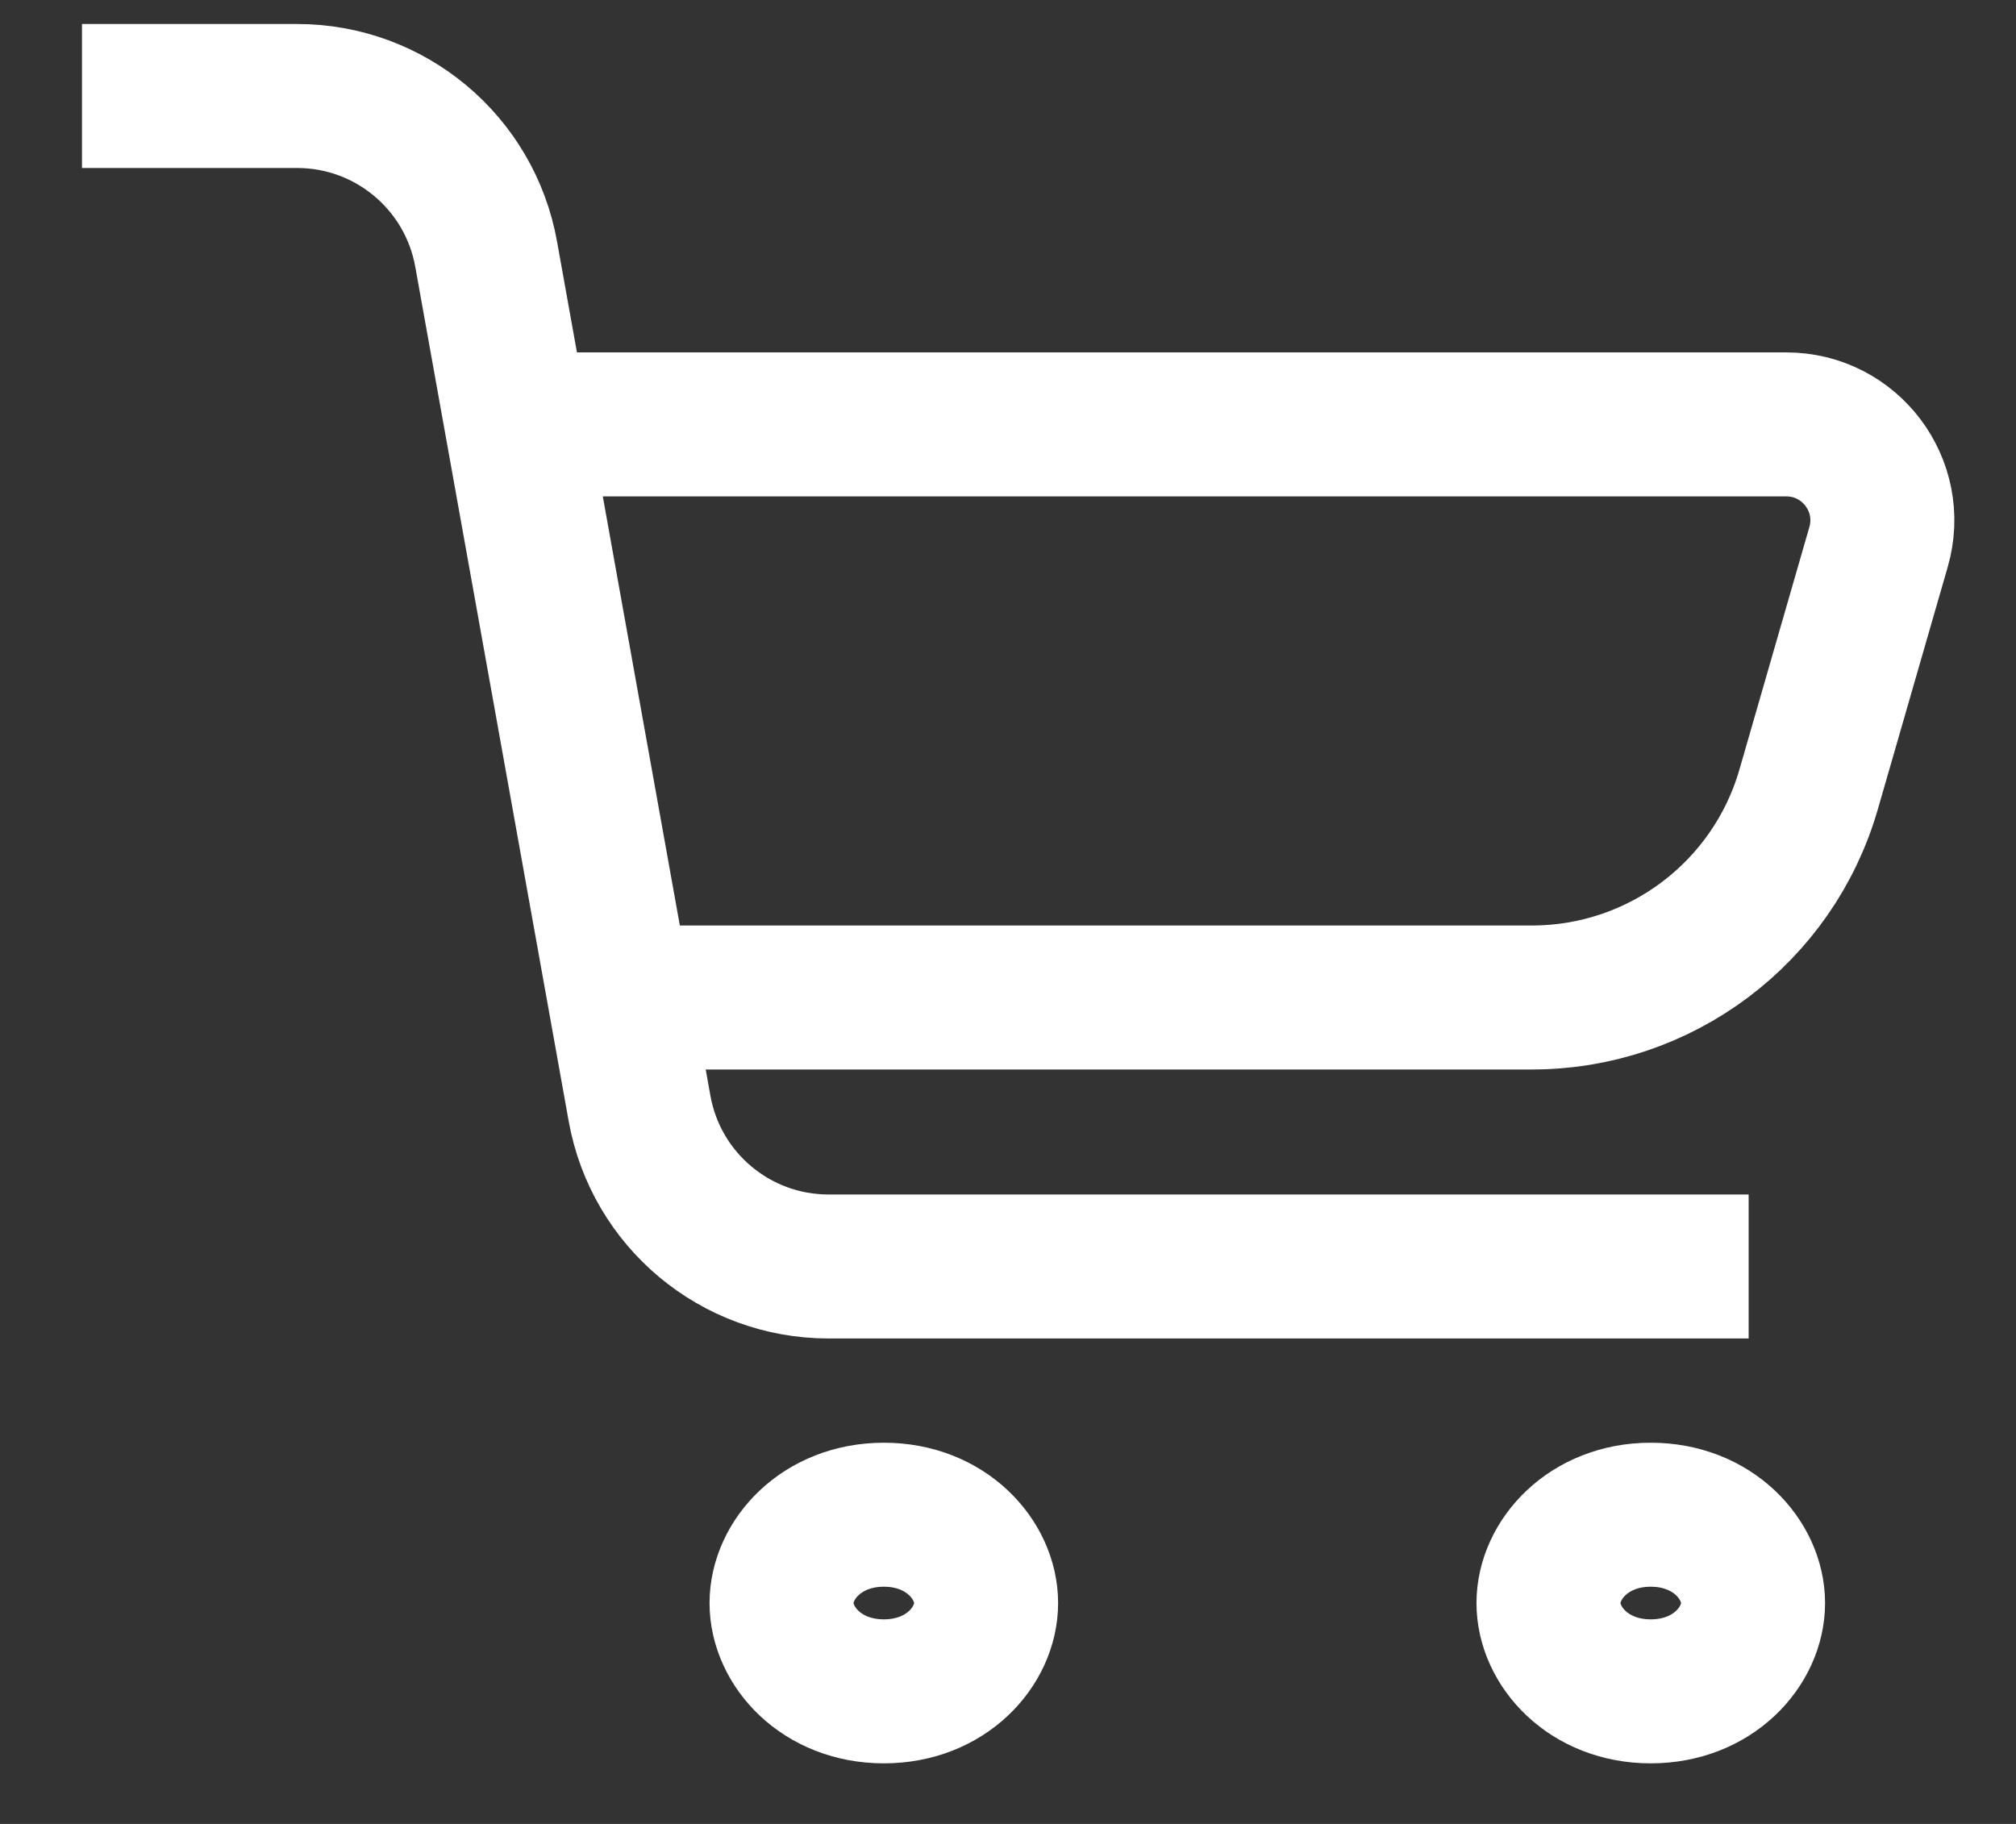 <svg width="21" height="19" viewBox="0 0 21 19" fill="none" xmlns="http://www.w3.org/2000/svg">
<rect x="0" y="0" width="21" height="19" fill="#333333" stroke="none"/>
<path d="M5.243 4.421H18.607C19.273 4.421 19.753 5.059 19.568 5.699L18.84 8.223C18.47 9.507 17.294 10.391 15.958 10.391H6.41M0.854 1H3.096C4.064 1 4.893 1.694 5.064 2.647L6.662 11.547C6.833 12.5 7.662 13.193 8.63 13.193H18.215" stroke="white" stroke-width="1.5"/>
<path d="M10.272 16.699C10.272 17.15 9.856 17.619 9.207 17.619C8.558 17.619 8.141 17.15 8.141 16.699C8.141 16.249 8.558 15.779 9.207 15.779C9.856 15.779 10.272 16.249 10.272 16.699Z" stroke="white" stroke-width="1.5"/>
<path d="M18.261 16.699C18.261 17.15 17.844 17.619 17.195 17.619C16.547 17.619 16.13 17.15 16.13 16.699C16.13 16.249 16.547 15.779 17.195 15.779C17.844 15.779 18.261 16.249 18.261 16.699Z" stroke="white" stroke-width="1.5"/>
</svg>
